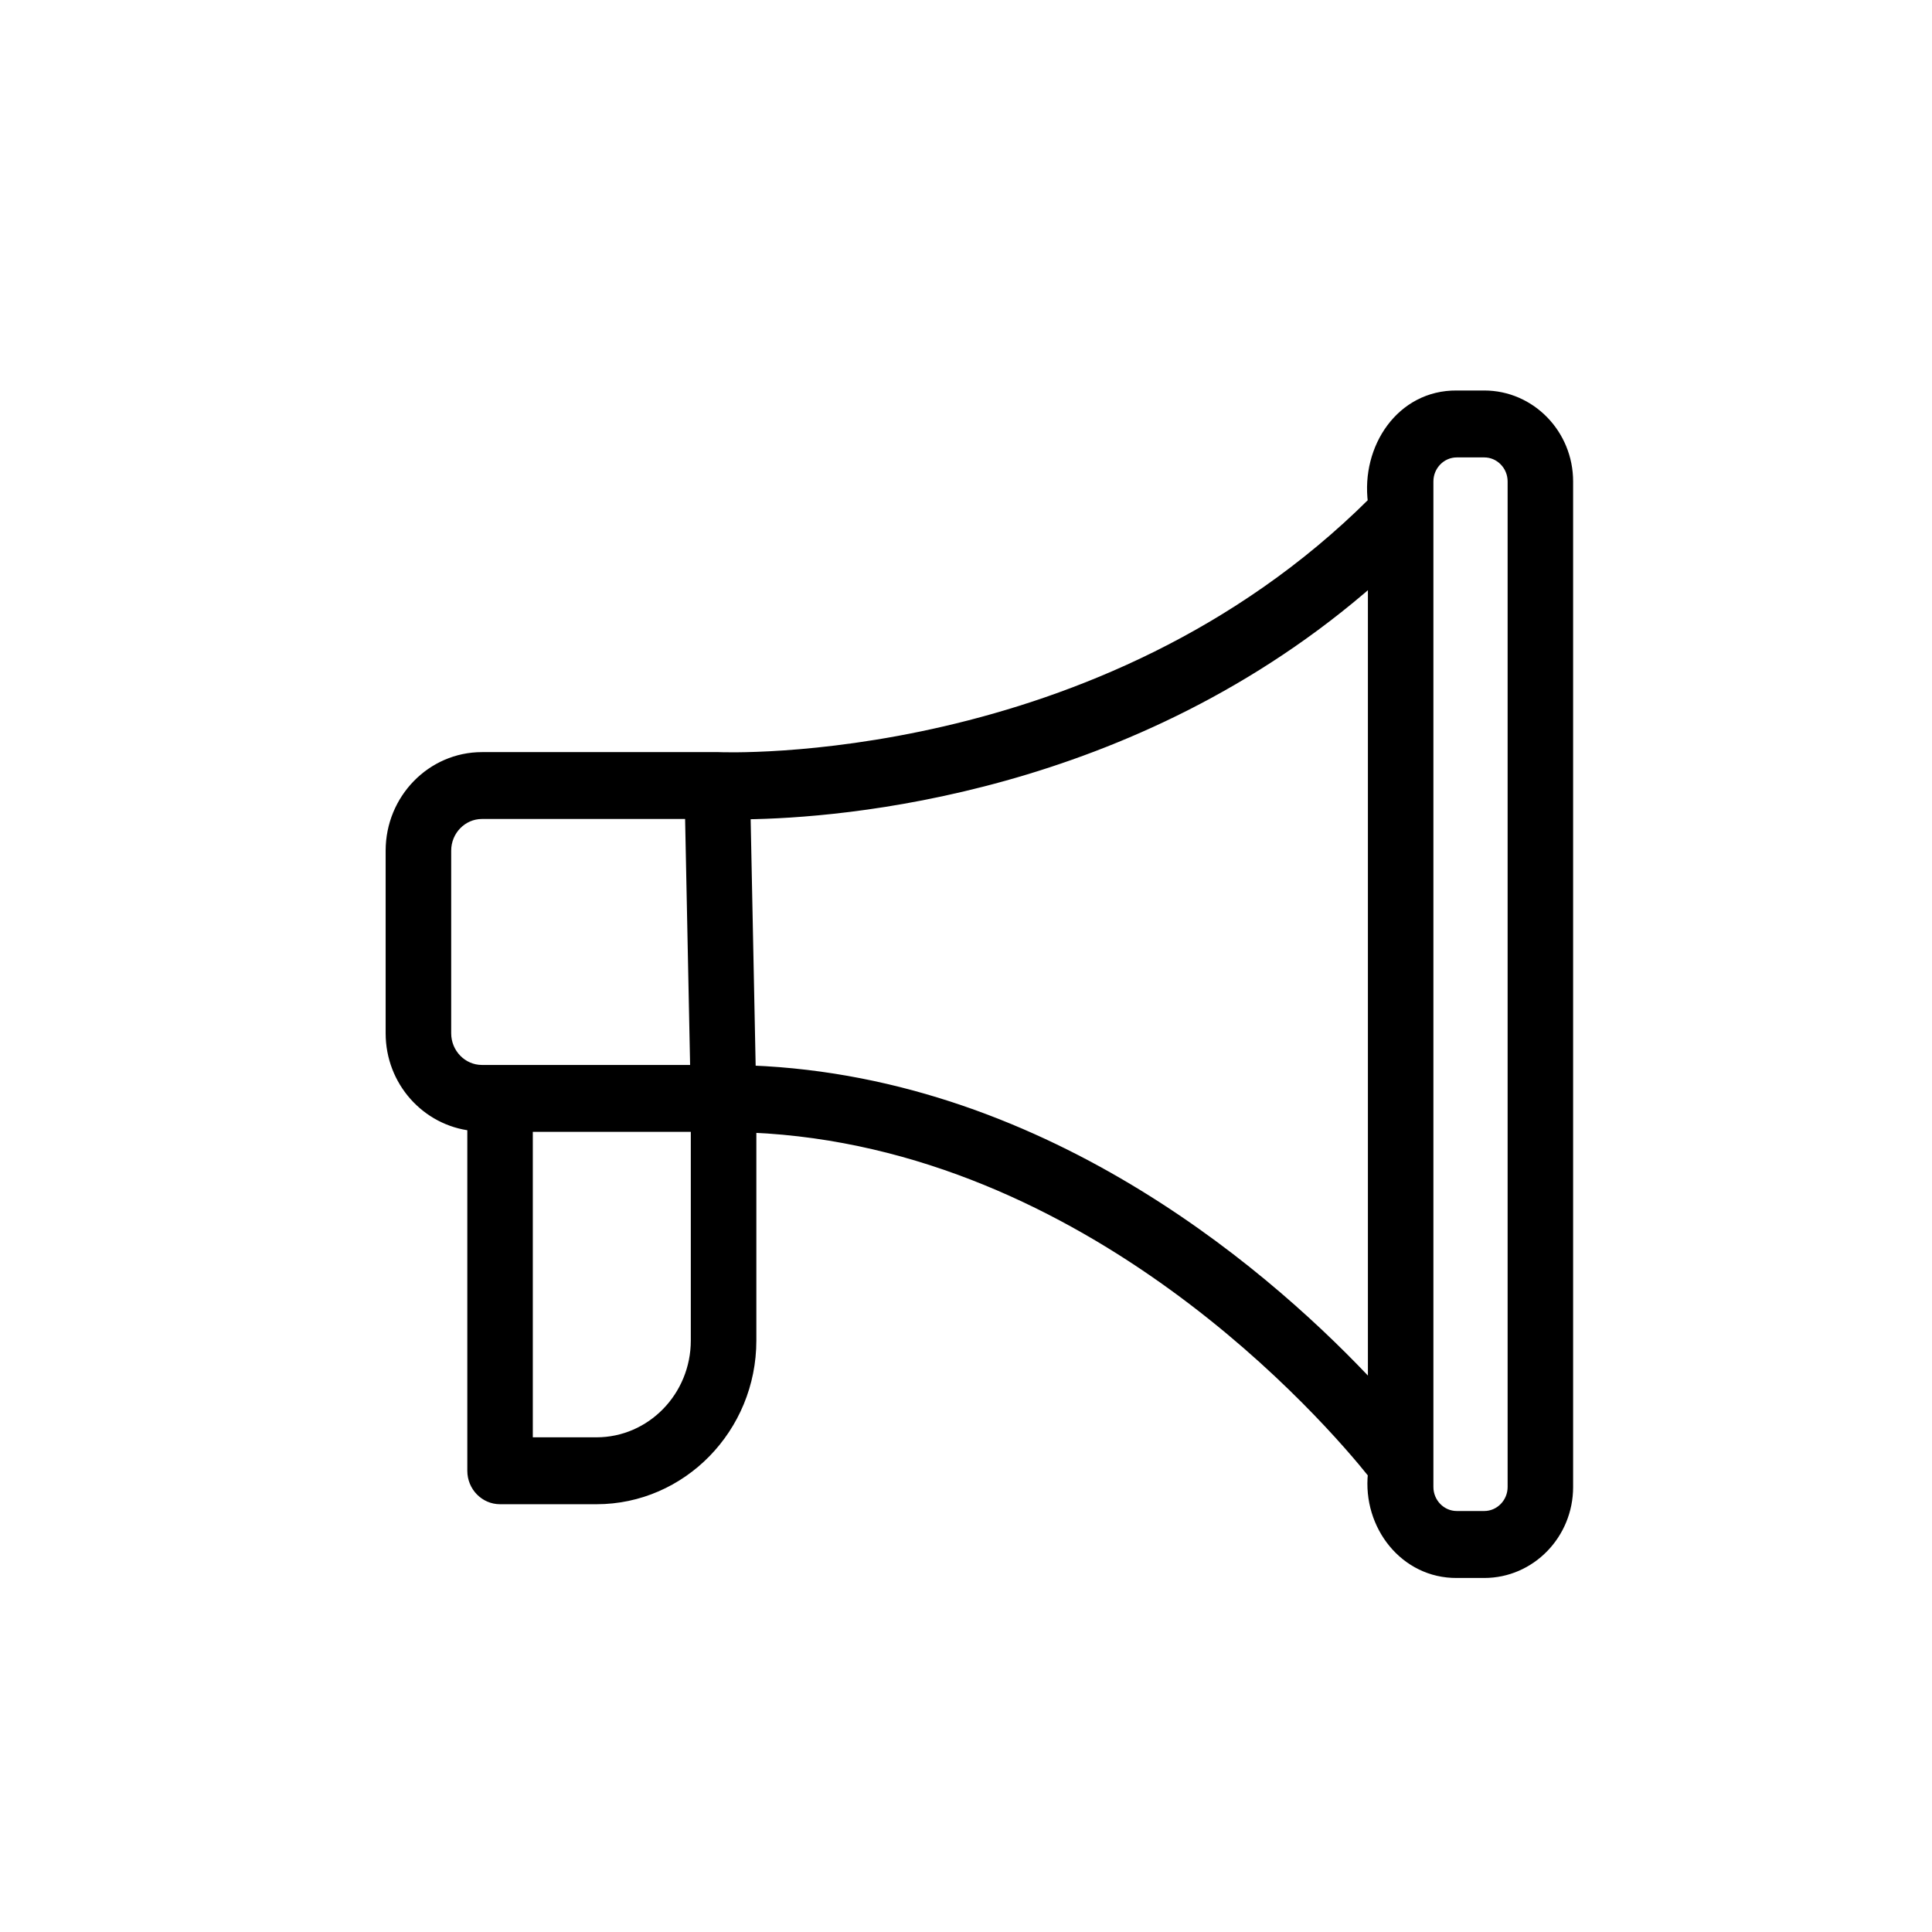 <svg width="41" height="41" viewBox="0 0 41 41" fill="none" xmlns="http://www.w3.org/2000/svg">
<path d="M31.498 8.387H30.915C29.728 8.376 28.982 9.509 29.129 10.654C23.364 16.392 15.328 16.065 15.249 16.061C15.244 16.061 10.228 16.061 10.228 16.061C9.156 16.061 8.284 16.954 8.284 18.053V21.928C8.284 22.952 9.045 23.789 10.017 23.898V31.212C10.017 31.549 10.284 31.822 10.612 31.822H12.658C14.473 31.822 15.951 30.308 15.951 28.448V23.936C23.161 24.249 28.215 30.134 29.129 31.277C29.015 32.377 29.81 33.395 30.915 33.387H31.498C32.483 33.387 33.284 32.566 33.284 31.557V10.217C33.284 9.208 32.483 8.387 31.498 8.387ZM9.475 21.928V18.052C9.475 17.627 9.813 17.28 10.228 17.28H14.637L14.747 22.7H10.228C9.813 22.7 9.475 22.353 9.475 21.928ZM14.76 28.447C14.76 29.635 13.818 30.602 12.658 30.602H11.207V23.919H14.76V28.447ZM15.938 22.711L15.828 17.287C17.821 17.262 24.026 16.798 29.129 12.306V29.444C27.09 27.251 22.312 22.961 15.938 22.711ZM32.094 31.556C32.094 31.892 31.826 32.166 31.498 32.166H30.915C30.587 32.166 30.319 31.892 30.319 31.556V10.217C30.319 9.881 30.587 9.607 30.915 9.607H31.498C31.826 9.607 32.094 9.881 32.094 10.217V31.556Z" fill="black" stroke="black" stroke-width="0.2"/>
</svg>
